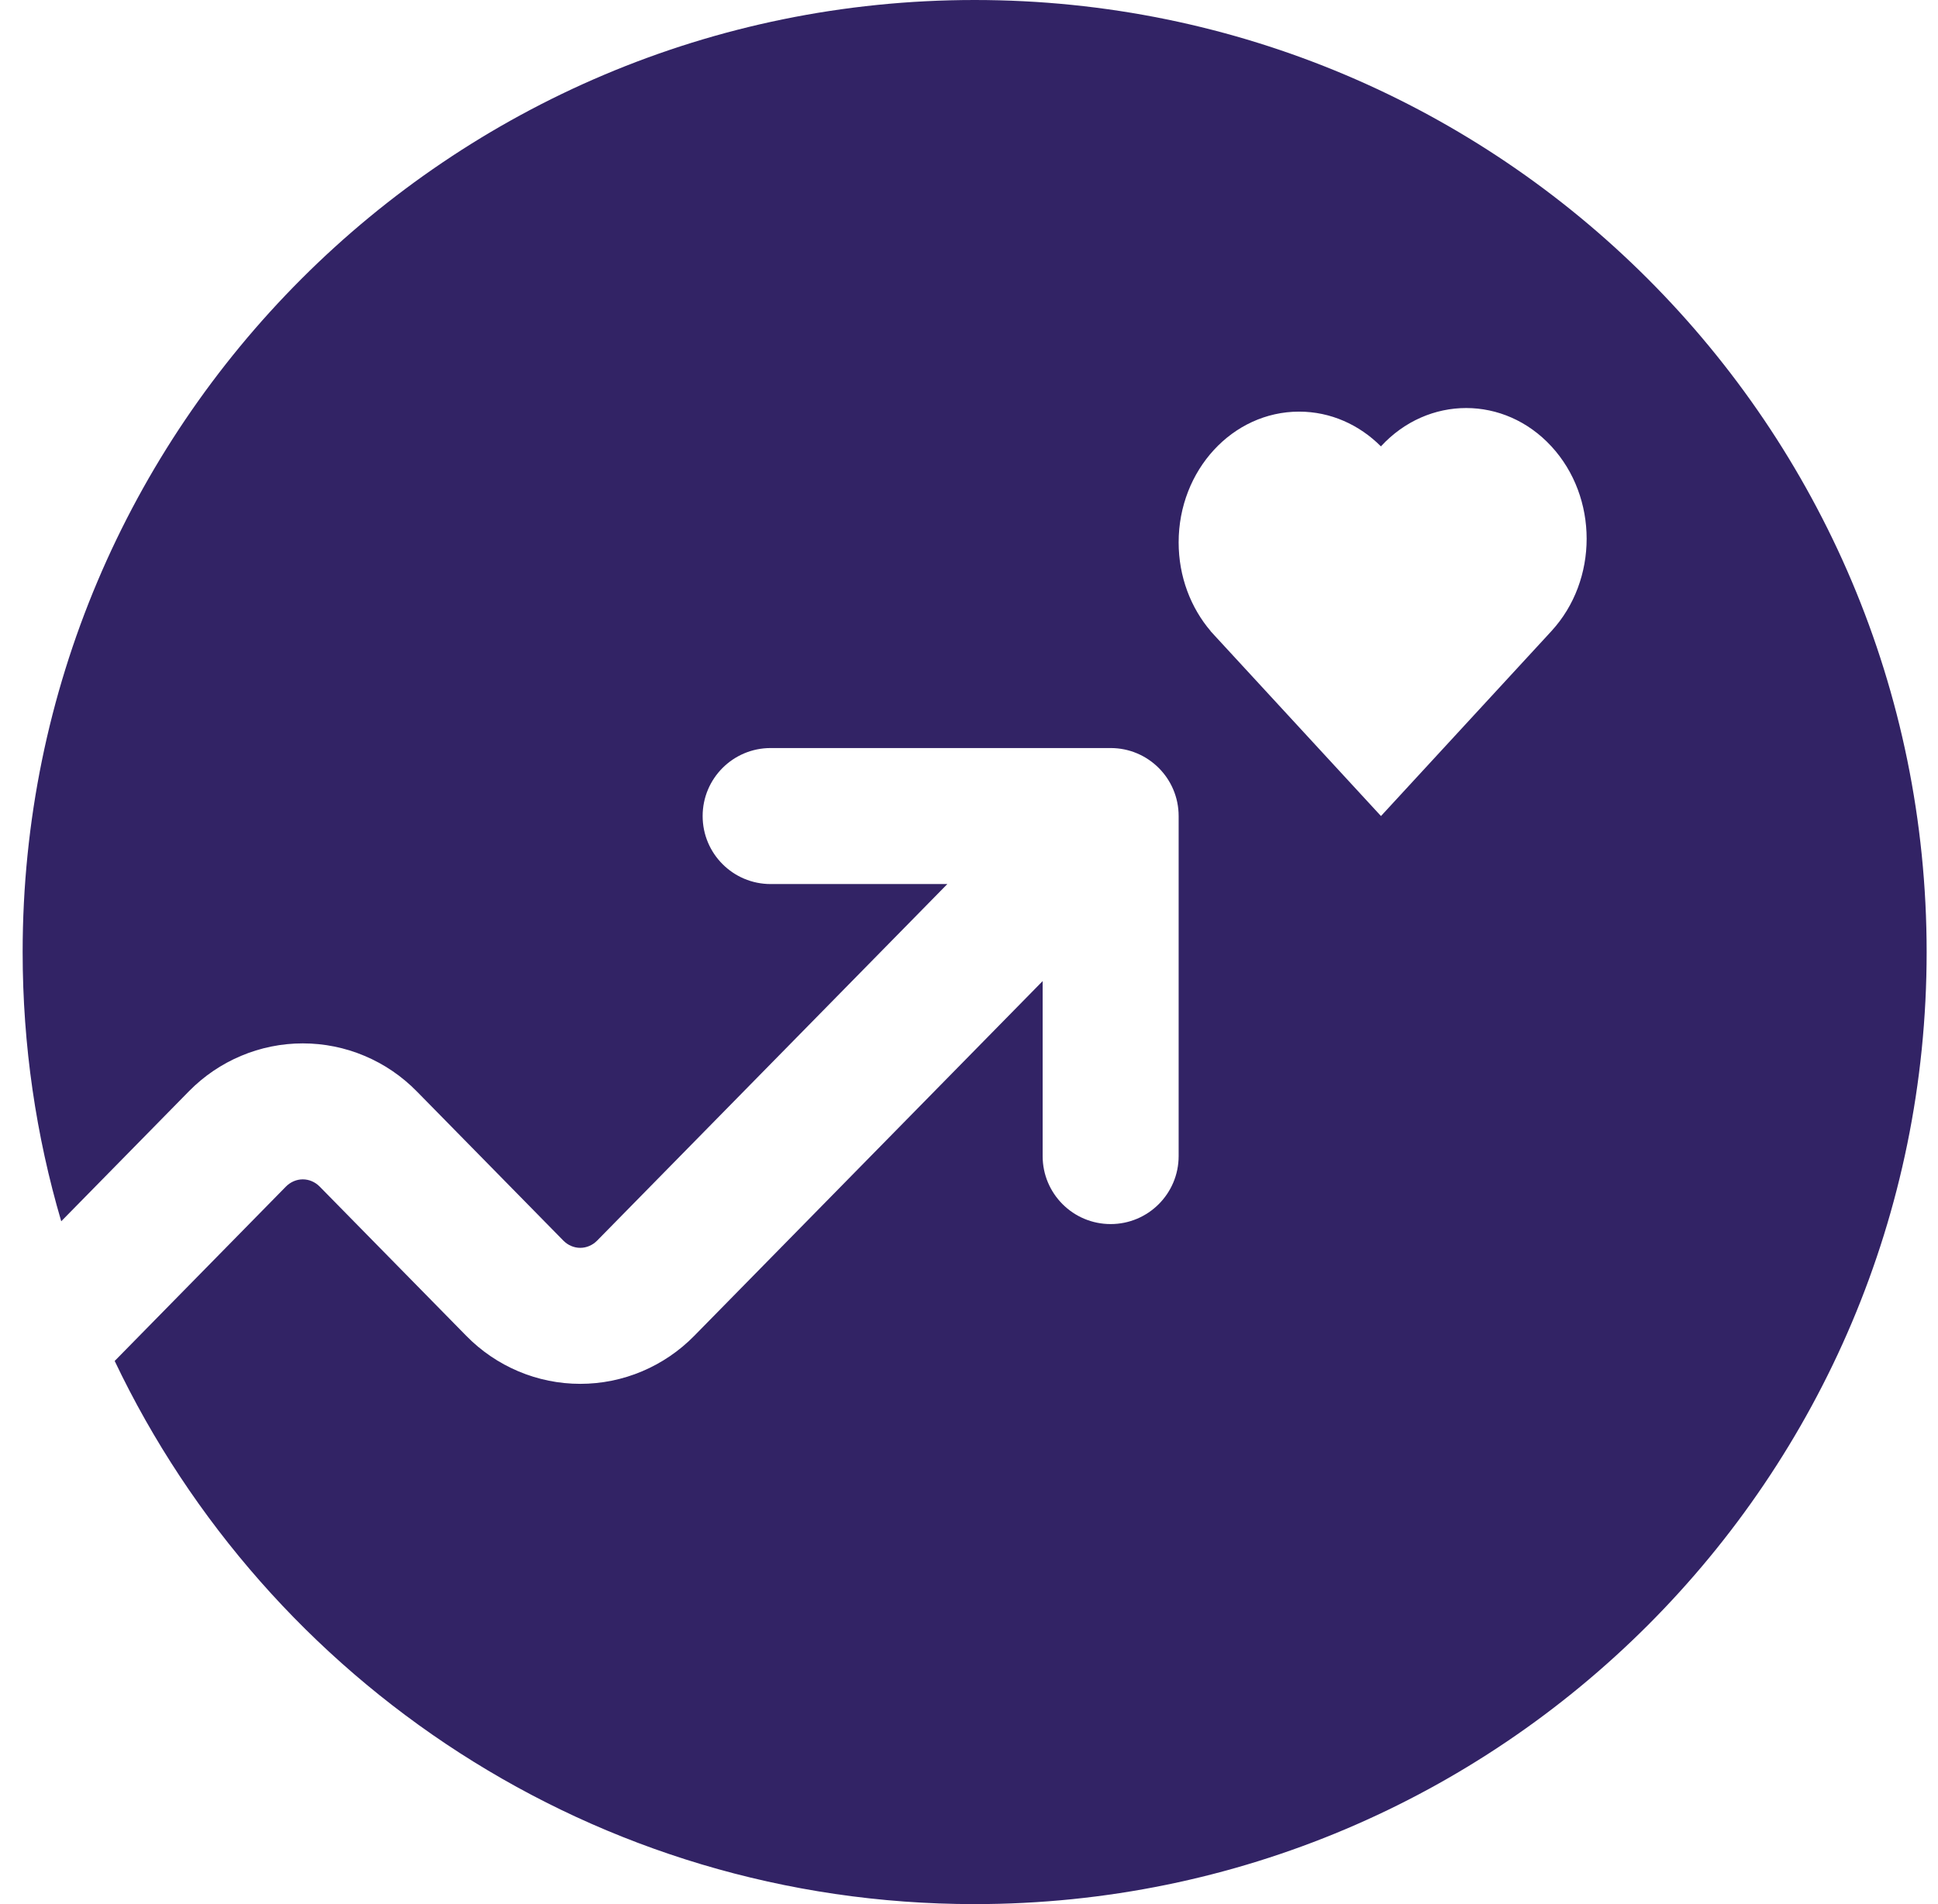 <svg width="57" height="56" viewBox="0 0 57 56" fill="none" xmlns="http://www.w3.org/2000/svg">
<path fill-rule="evenodd" clip-rule="evenodd" d="M28.666 56C44.13 56 56.666 43.464 56.666 28C56.666 12.536 44.13 0 28.666 0C13.202 0 0.666 12.536 0.666 28C0.666 30.75 1.062 33.407 1.801 35.918L5.555 32.096C5.992 31.651 6.512 31.296 7.088 31.054C7.663 30.811 8.281 30.686 8.906 30.686C9.531 30.686 10.149 30.811 10.724 31.054C11.3 31.296 11.82 31.651 12.257 32.096L16.569 36.486C16.638 36.556 16.717 36.61 16.802 36.645C16.887 36.681 16.977 36.699 17.066 36.699C17.156 36.699 17.245 36.681 17.33 36.645C17.415 36.61 17.494 36.556 17.563 36.486L27.863 26H22.666C21.561 26 20.666 25.105 20.666 24C20.666 22.895 21.561 22 22.666 22H32.666C33.771 22 34.666 22.895 34.666 24V34C34.666 35.105 33.771 36 32.666 36C31.561 36 30.666 35.105 30.666 34V28.854L20.417 39.289C19.98 39.734 19.46 40.088 18.884 40.331C18.309 40.574 17.691 40.699 17.066 40.699C16.441 40.699 15.823 40.574 15.248 40.331C14.672 40.088 14.152 39.734 13.716 39.289L9.403 34.898C9.334 34.828 9.255 34.775 9.17 34.739C9.085 34.703 8.996 34.685 8.906 34.685C8.816 34.685 8.727 34.703 8.642 34.739C8.557 34.775 8.478 34.828 8.409 34.898L3.373 40.026C7.872 49.472 17.507 56 28.666 56ZM45.628 18.563L45.586 18.609L40.617 24L35.74 18.709C35.716 18.683 35.692 18.657 35.668 18.63L35.606 18.563L35.608 18.561C35.023 17.875 34.666 16.959 34.666 15.951C34.666 13.828 36.252 12.106 38.209 12.106C39.138 12.106 39.983 12.494 40.615 13.128L40.617 13.126C42.001 11.625 44.245 11.625 45.628 13.126C47.012 14.627 47.012 17.062 45.628 18.563Z" fill="#322365"/>
</svg>
